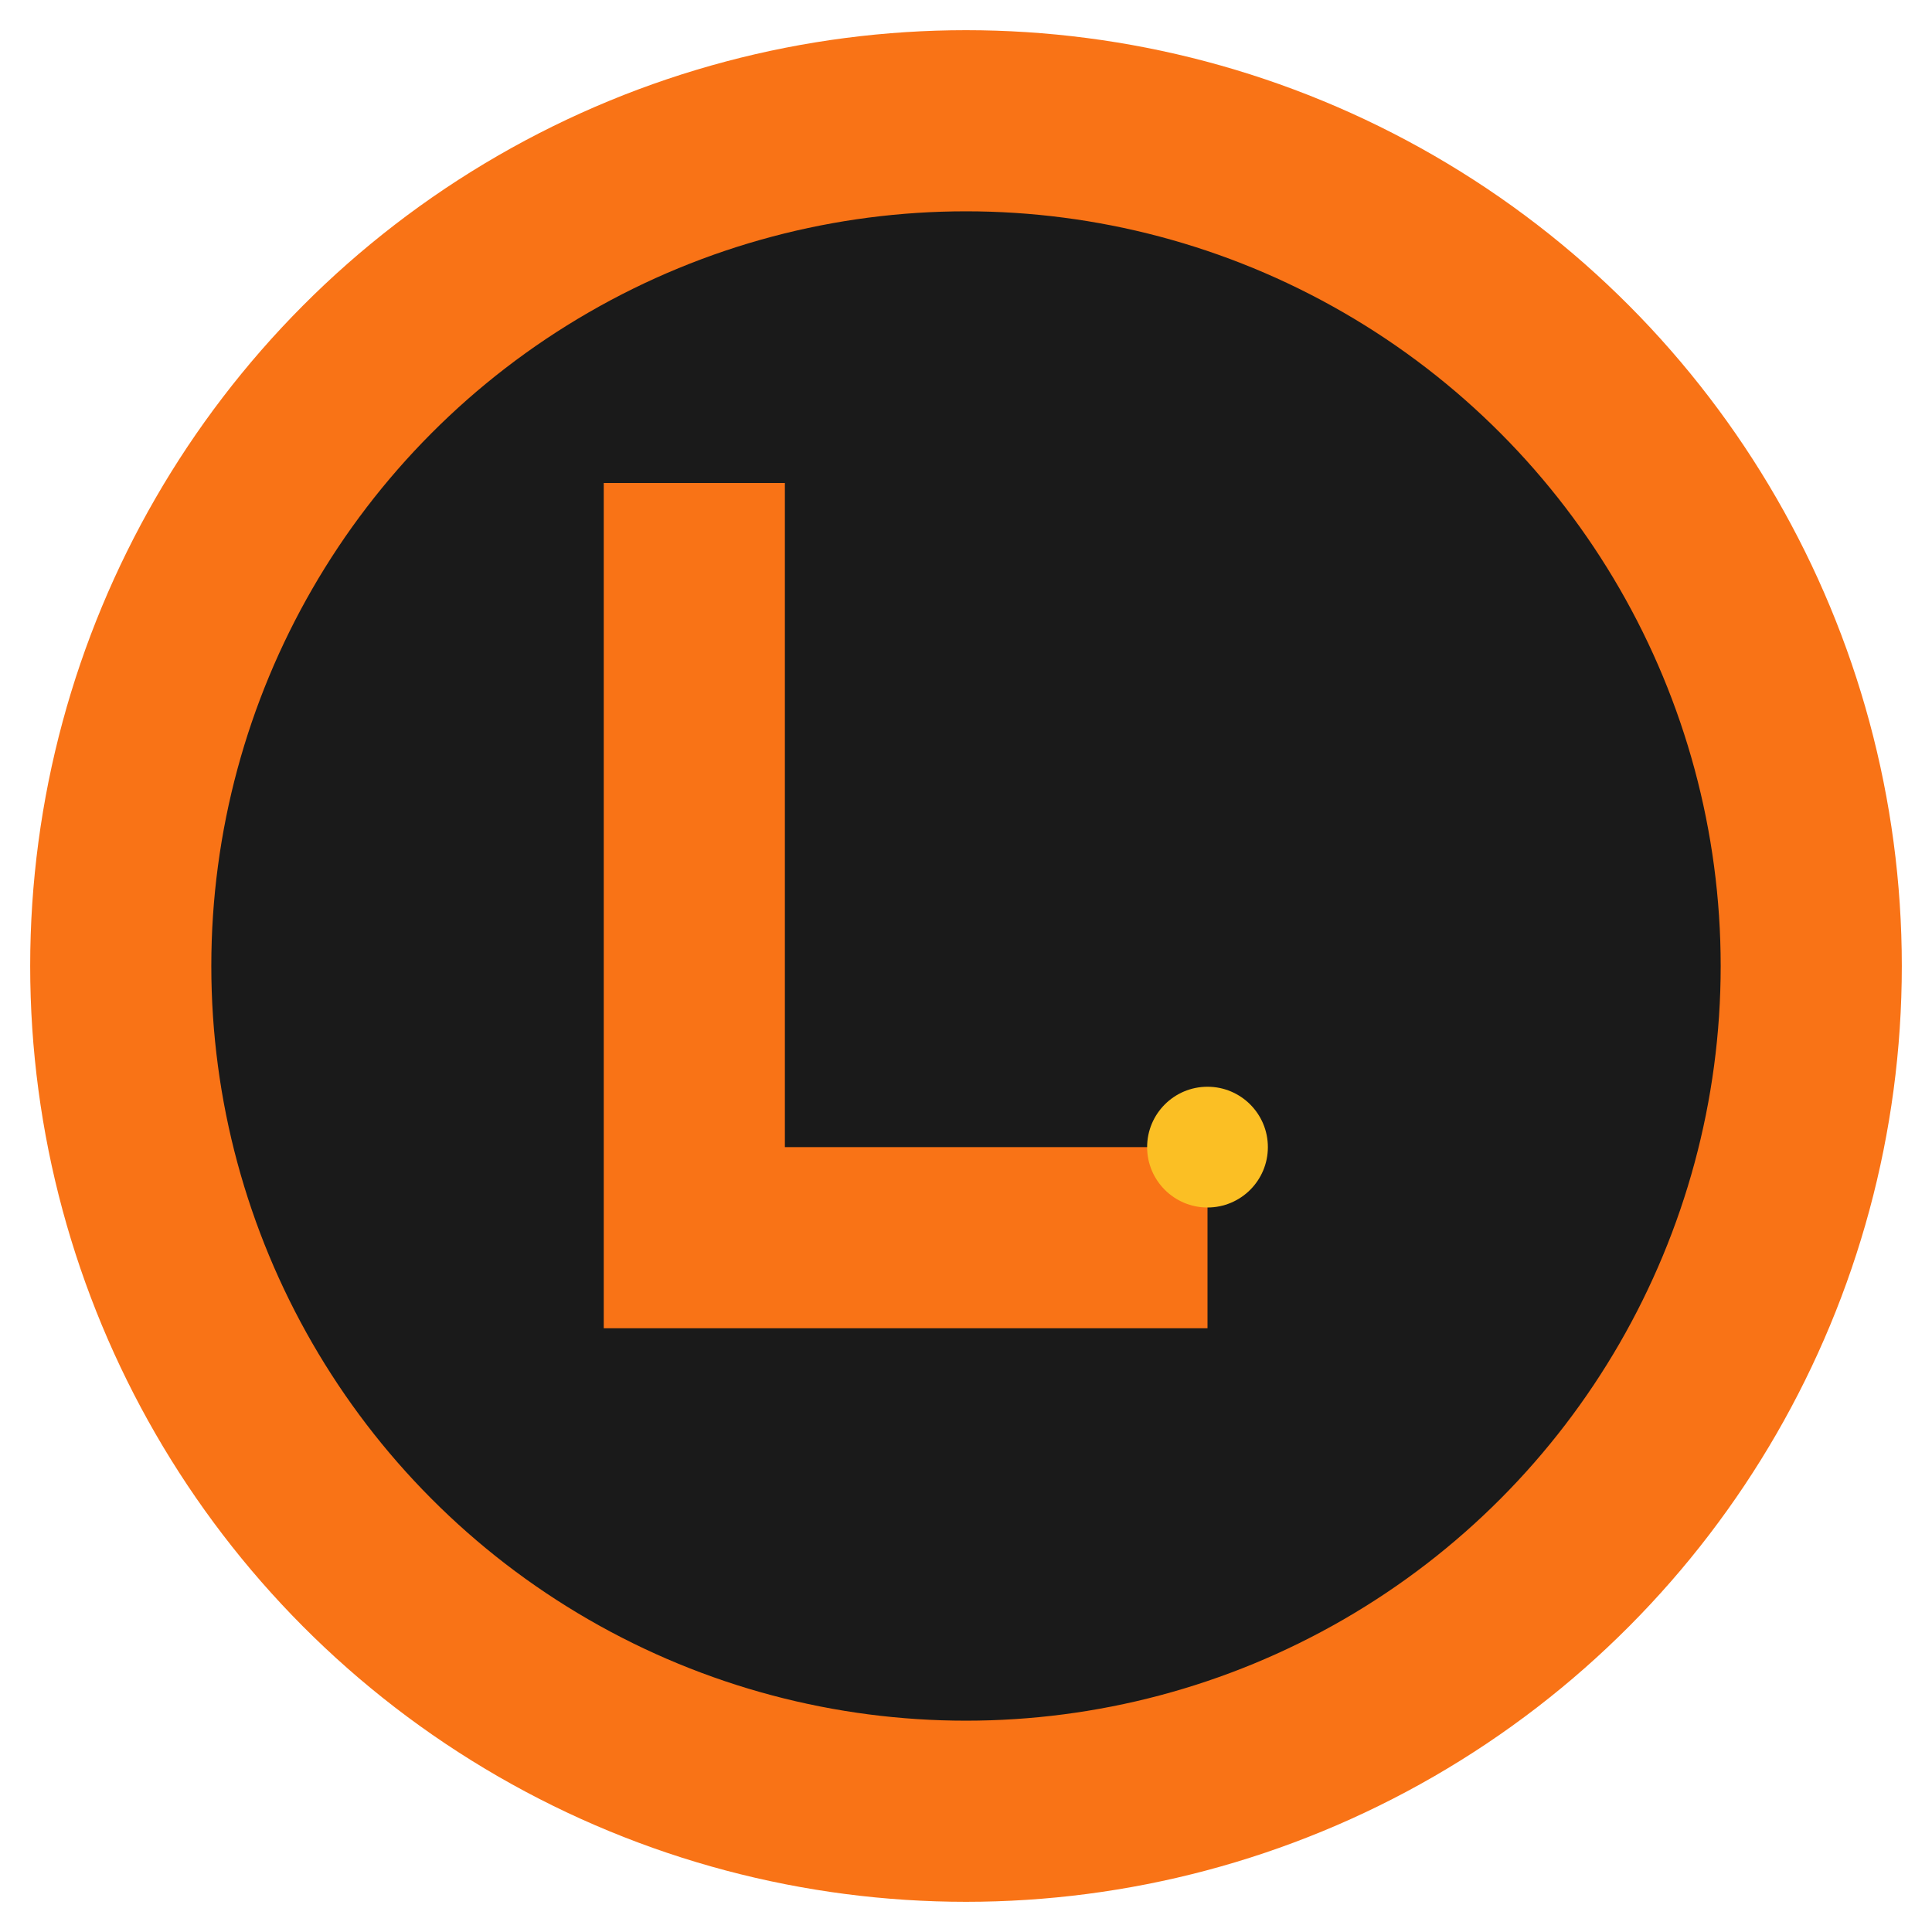<svg width="32" height="32" viewBox="0 0 32 32" fill="none" xmlns="http://www.w3.org/2000/svg">
  <!-- Cercle noir avec bordure orange -->
  <circle cx="16" cy="16" r="14" fill="#1a1a1a" stroke="#f97316" stroke-width="3"/>
  
  <!-- Lettre L stylisée avec un design plus raffiné -->
  <path d="M10 8v14h10v-3h-7V8h-3z" fill="#f97316"/>
  <!-- Petit accent décoratif -->
  <circle cx="20" cy="19" r="1" fill="#fbbf24"/>
</svg>